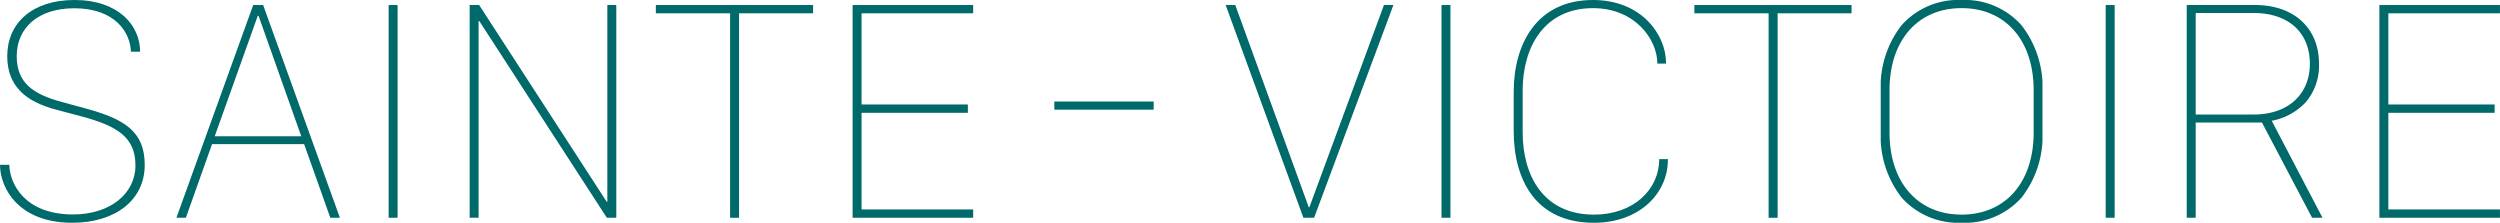 <svg xmlns="http://www.w3.org/2000/svg" xmlns:xlink="http://www.w3.org/1999/xlink" width="306.873" height="27.344" viewBox="0 0 306.873 27.344">
  <defs>
    <clipPath id="clip-path">
      <path id="Clip_11" data-name="Clip 11" d="M0,0H19.855V27.343H0Z" transform="translate(0.007 0.061)" fill="none"/>
    </clipPath>
    <clipPath id="clip-path-2">
      <path id="Clip_18" data-name="Clip 18" d="M0,27.343H306.873V0H0Z" transform="translate(0 0.061)" fill="none"/>
    </clipPath>
  </defs>
  <g id="logo_small" data-name="logo small" transform="translate(0 -0.596)">
    <path id="Fill_1" data-name="Fill 1" d="M0,1H12.192V0H0Z" transform="translate(129.42 13.057)" fill="#006969"/>
    <g id="Group_25" data-name="Group 25" transform="translate(0 0.535)">
      <path id="Fill_2" data-name="Fill 2" d="M1.1,26.113H0V0H8.4c4.76,0,7.836,2.83,7.836,7.209a6.888,6.888,0,0,1-1.647,4.741,7.586,7.586,0,0,1-4.158,2.258l6.232,11.9H15.384L9.231,14.421H1.1V26.112ZM1.1.981V13.44H8.224c4.185,0,6.889-2.446,6.889-6.231,0-3.842-2.64-6.228-6.889-6.228Z" transform="translate(268.42 0.677)" fill="#006969"/>
      <path id="Fill_4" data-name="Fill 4" d="M1.16,26.112H0L9.425,0h1.219l9.423,26.11H18.889l-3.214-9.038H4.374L1.16,26.112ZM9.985,1.326,4.7,16.112H15.327L10.083,1.326Z" transform="translate(21.655 0.678)" fill="#006969"/>
      <path id="Fill_6" data-name="Fill 6" d="M0,26.111H14.8V25.091H1.1V13.229H14.148V12.208H1.1V1.016H14.8V0H0Z" transform="translate(104.656 0.678)" fill="#006969"/>
      <path id="Fill_8" data-name="Fill 8" d="M0,1.016H9.116v25.1h1.1V1.016H19.3V0H0Z" transform="translate(80.505 0.678)" fill="#006969"/>
      <g id="Group_12" data-name="Group 12" transform="translate(230.85)">
        <path id="Clip_11-2" data-name="Clip 11" d="M0,0H19.855V27.343H0Z" transform="translate(0.007 0.061)" fill="none"/>
        <g id="Group_12-2" data-name="Group 12" clip-path="url(#clip-path)">
          <path id="Fill_10" data-name="Fill 10" d="M9.928,27.344a9.333,9.333,0,0,1-7.359-3.088A12.279,12.279,0,0,1,0,16.134V11.21A12.28,12.28,0,0,1,2.569,3.089,9.332,9.332,0,0,1,9.928,0a9.311,9.311,0,0,1,7.359,3.108,12.349,12.349,0,0,1,2.569,8.142v4.884a12.279,12.279,0,0,1-2.569,8.121A9.333,9.333,0,0,1,9.928,27.344ZM9.928,1C4.555,1,1.083,4.949,1.083,11.057v5.229c0,6.11,3.472,10.058,8.845,10.058s8.843-3.948,8.843-10.058V11.057C18.771,4.949,15.3,1,9.928,1Z" transform="translate(0.007 0.06)" fill="#006969"/>
        </g>
      </g>
      <path id="Fill_13" data-name="Fill 13" d="M14.8,25.091H1.1V13.229H14.146V12.208H1.1V1.016H14.8V0H0V26.111H14.8Z" transform="translate(292.068 0.678)" fill="#006969"/>
      <path id="Fill_15" data-name="Fill 15" d="M1.1,1.959h.078L16.838,26.111H18V0H16.9V24.15h-.077L1.162,0H0V26.111H1.1Z" transform="translate(57.65 0.678)" fill="#006969"/>
      <path id="Clip_18-2" data-name="Clip 18" d="M0,27.343H306.873V0H0Z" transform="translate(0 0.061)" fill="none"/>
      <g clip-path="url(#clip-path-2)">
        <path id="Fill_17" data-name="Fill 17" d="M0,26.111H1.1V0H0Z" transform="translate(258.473 0.678)" fill="#006969"/>
        <path id="Fill_19" data-name="Fill 19" d="M10.276,24.822H10.2L1.179,0H0L9.541,26.111h1.316L20.591,0h-1.16Z" transform="translate(150.449 0.678)" fill="#006969"/>
        <path id="Fill_20" data-name="Fill 20" d="M0,26.111H1.1V0H0Z" transform="translate(176.942 0.678)" fill="#006969"/>
        <path id="Fill_21" data-name="Fill 21" d="M0,26.111H1.1V0H0Z" transform="translate(47.704 0.678)" fill="#006969"/>
        <path id="Fill_22" data-name="Fill 22" d="M19.294,0H0V1.016H9.113v25.1h1.105V1.016h9.076Z" transform="translate(207.983 0.678)" fill="#006969"/>
        <path id="Fill_23" data-name="Fill 23" d="M10.49,13.308l-2.9-.789C4.026,11.557,2.052,10.154,2.052,6.9c0-3.48,2.611-5.884,7.083-5.884,4.992,0,6.888,3,6.928,5.327H17.2C17.185,3.1,14.533,0,9.136,0,3.968,0,.89,2.828.89,6.885c0,3.654,2.206,5.576,6,6.576l3.038.807c4.315,1.154,6.7,2.48,6.7,6.038,0,3.44-3.077,6.018-7.664,6.018-5.942,0-7.779-3.786-7.818-6.094H0c0,2.827,2.245,7.115,8.865,7.115,5.284,0,8.9-2.771,8.9-7.1,0-4.172-2.575-5.653-7.277-6.939" transform="translate(0 0.06)" fill="#006969"/>
        <path id="Fill_24" data-name="Fill 24" d="M0,16.056c0,6.018,2.689,11.288,9.852,11.288,5.612,0,9.076-3.632,9.076-7.73v-.077H17.864c0,3.731-3.156,6.808-8.011,6.808-6.292,0-8.749-4.9-8.749-10.077V11.077C1.1,5.884,3.676,1,9.734,1c5.149,0,7.9,3.826,7.9,6.806H18.7V7.732C18.7,4.269,15.7,0,9.734,0,2.863,0,0,5.346,0,11.307Z" transform="translate(185.804 0.061)" fill="#006969"/>
      </g>
    </g>
  </g>
</svg>
